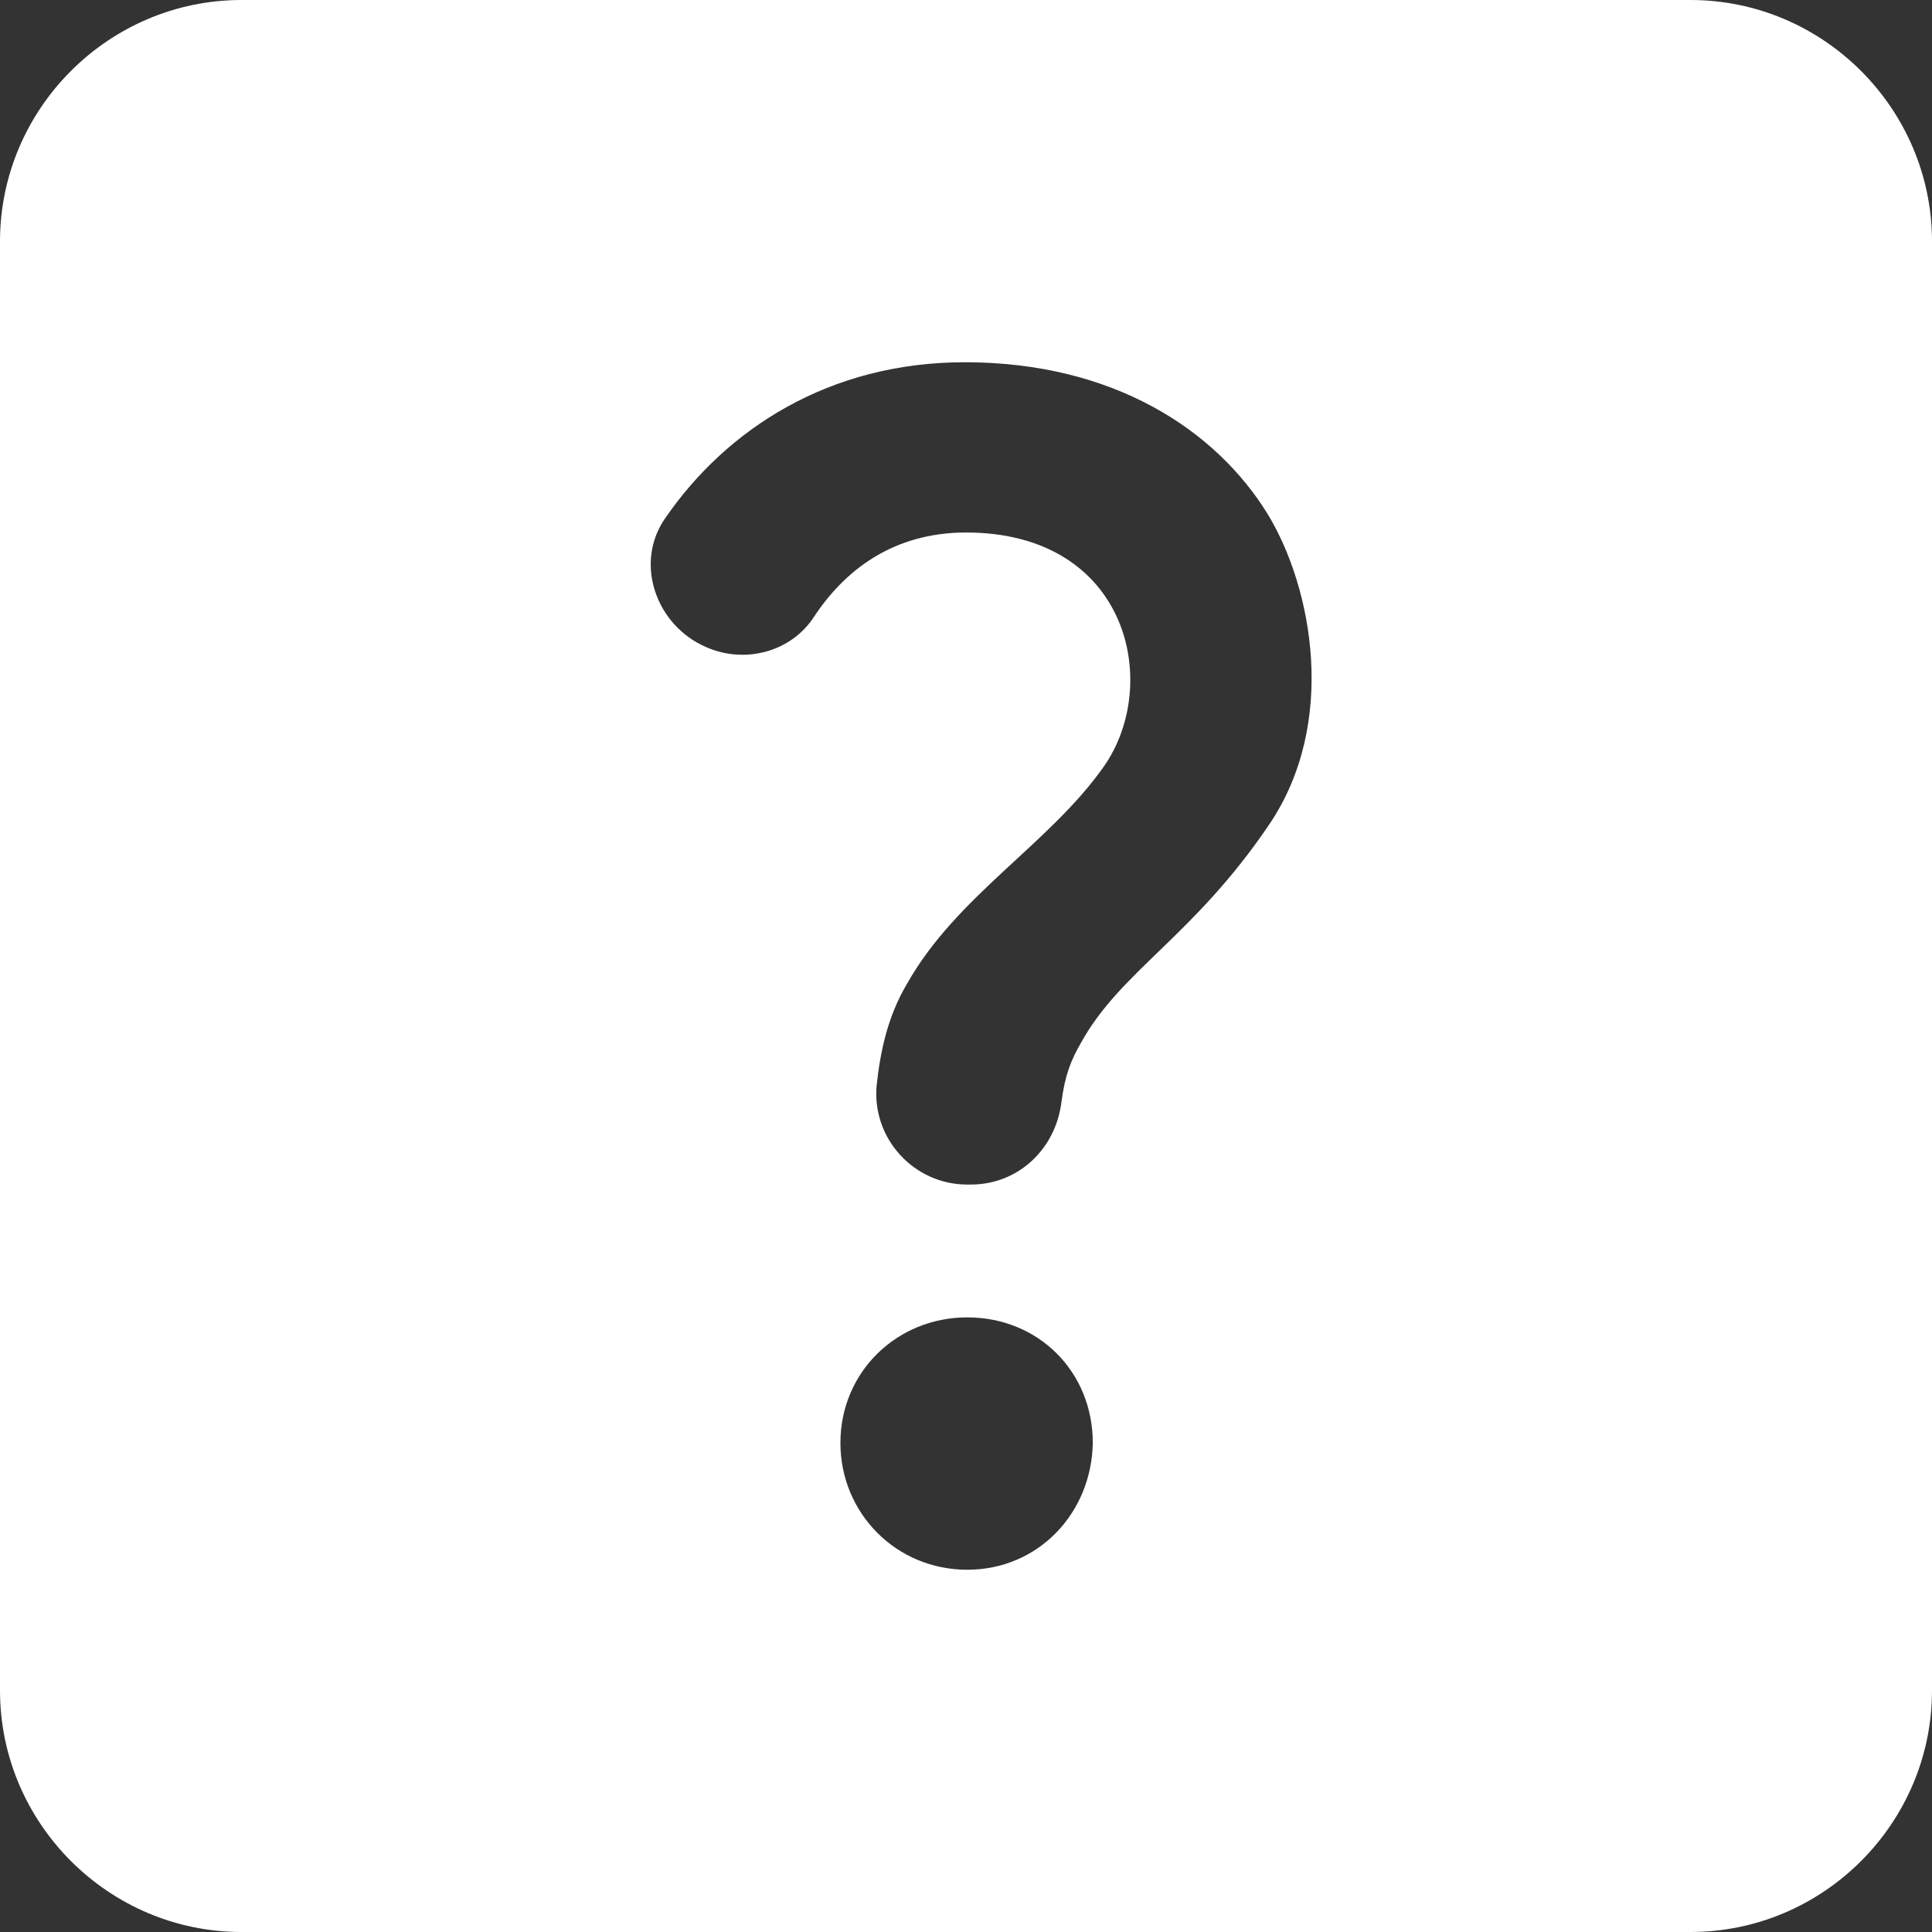 <?xml version="1.0" encoding="UTF-8"?> <svg xmlns="http://www.w3.org/2000/svg" width="107" height="107" viewBox="0 0 107 107" fill="none"><rect x="0" y="0" width="107" height="107" fill="#333333" stroke="none"/> <path d="M93.625 0H13.375C6.019 0 0 6.019 0 13.375V93.625C0 100.981 6.019 107 13.375 107H93.625C100.981 107 107 100.981 107 93.625V13.375C107 6.019 100.981 0 93.625 0ZM53.567 86.937C49.621 86.937 46.545 83.794 46.545 79.915C46.545 75.97 49.688 72.96 53.567 72.96C57.512 72.96 60.522 75.97 60.522 79.915C60.455 83.794 57.512 86.937 53.567 86.937ZM70.285 45.675C66.072 51.895 62.06 53.767 59.853 57.78C59.318 58.716 58.984 59.519 58.783 61.057C58.449 63.665 56.375 65.604 53.767 65.604H53.567C50.624 65.604 48.284 63.063 48.551 60.12C48.752 58.248 49.153 56.309 50.223 54.503C52.965 49.621 58.114 46.745 61.124 42.465C64.334 37.918 62.528 29.492 53.5 29.492C49.42 29.492 46.745 31.632 45.074 34.173C43.803 36.112 41.262 36.781 39.122 35.845C36.313 34.641 35.109 31.164 36.848 28.689C40.259 23.741 45.943 20.062 53.433 20.062C61.659 20.062 67.343 23.807 70.219 28.489C72.693 32.568 74.097 40.058 70.285 45.675Z" fill="white"></path> </svg> 